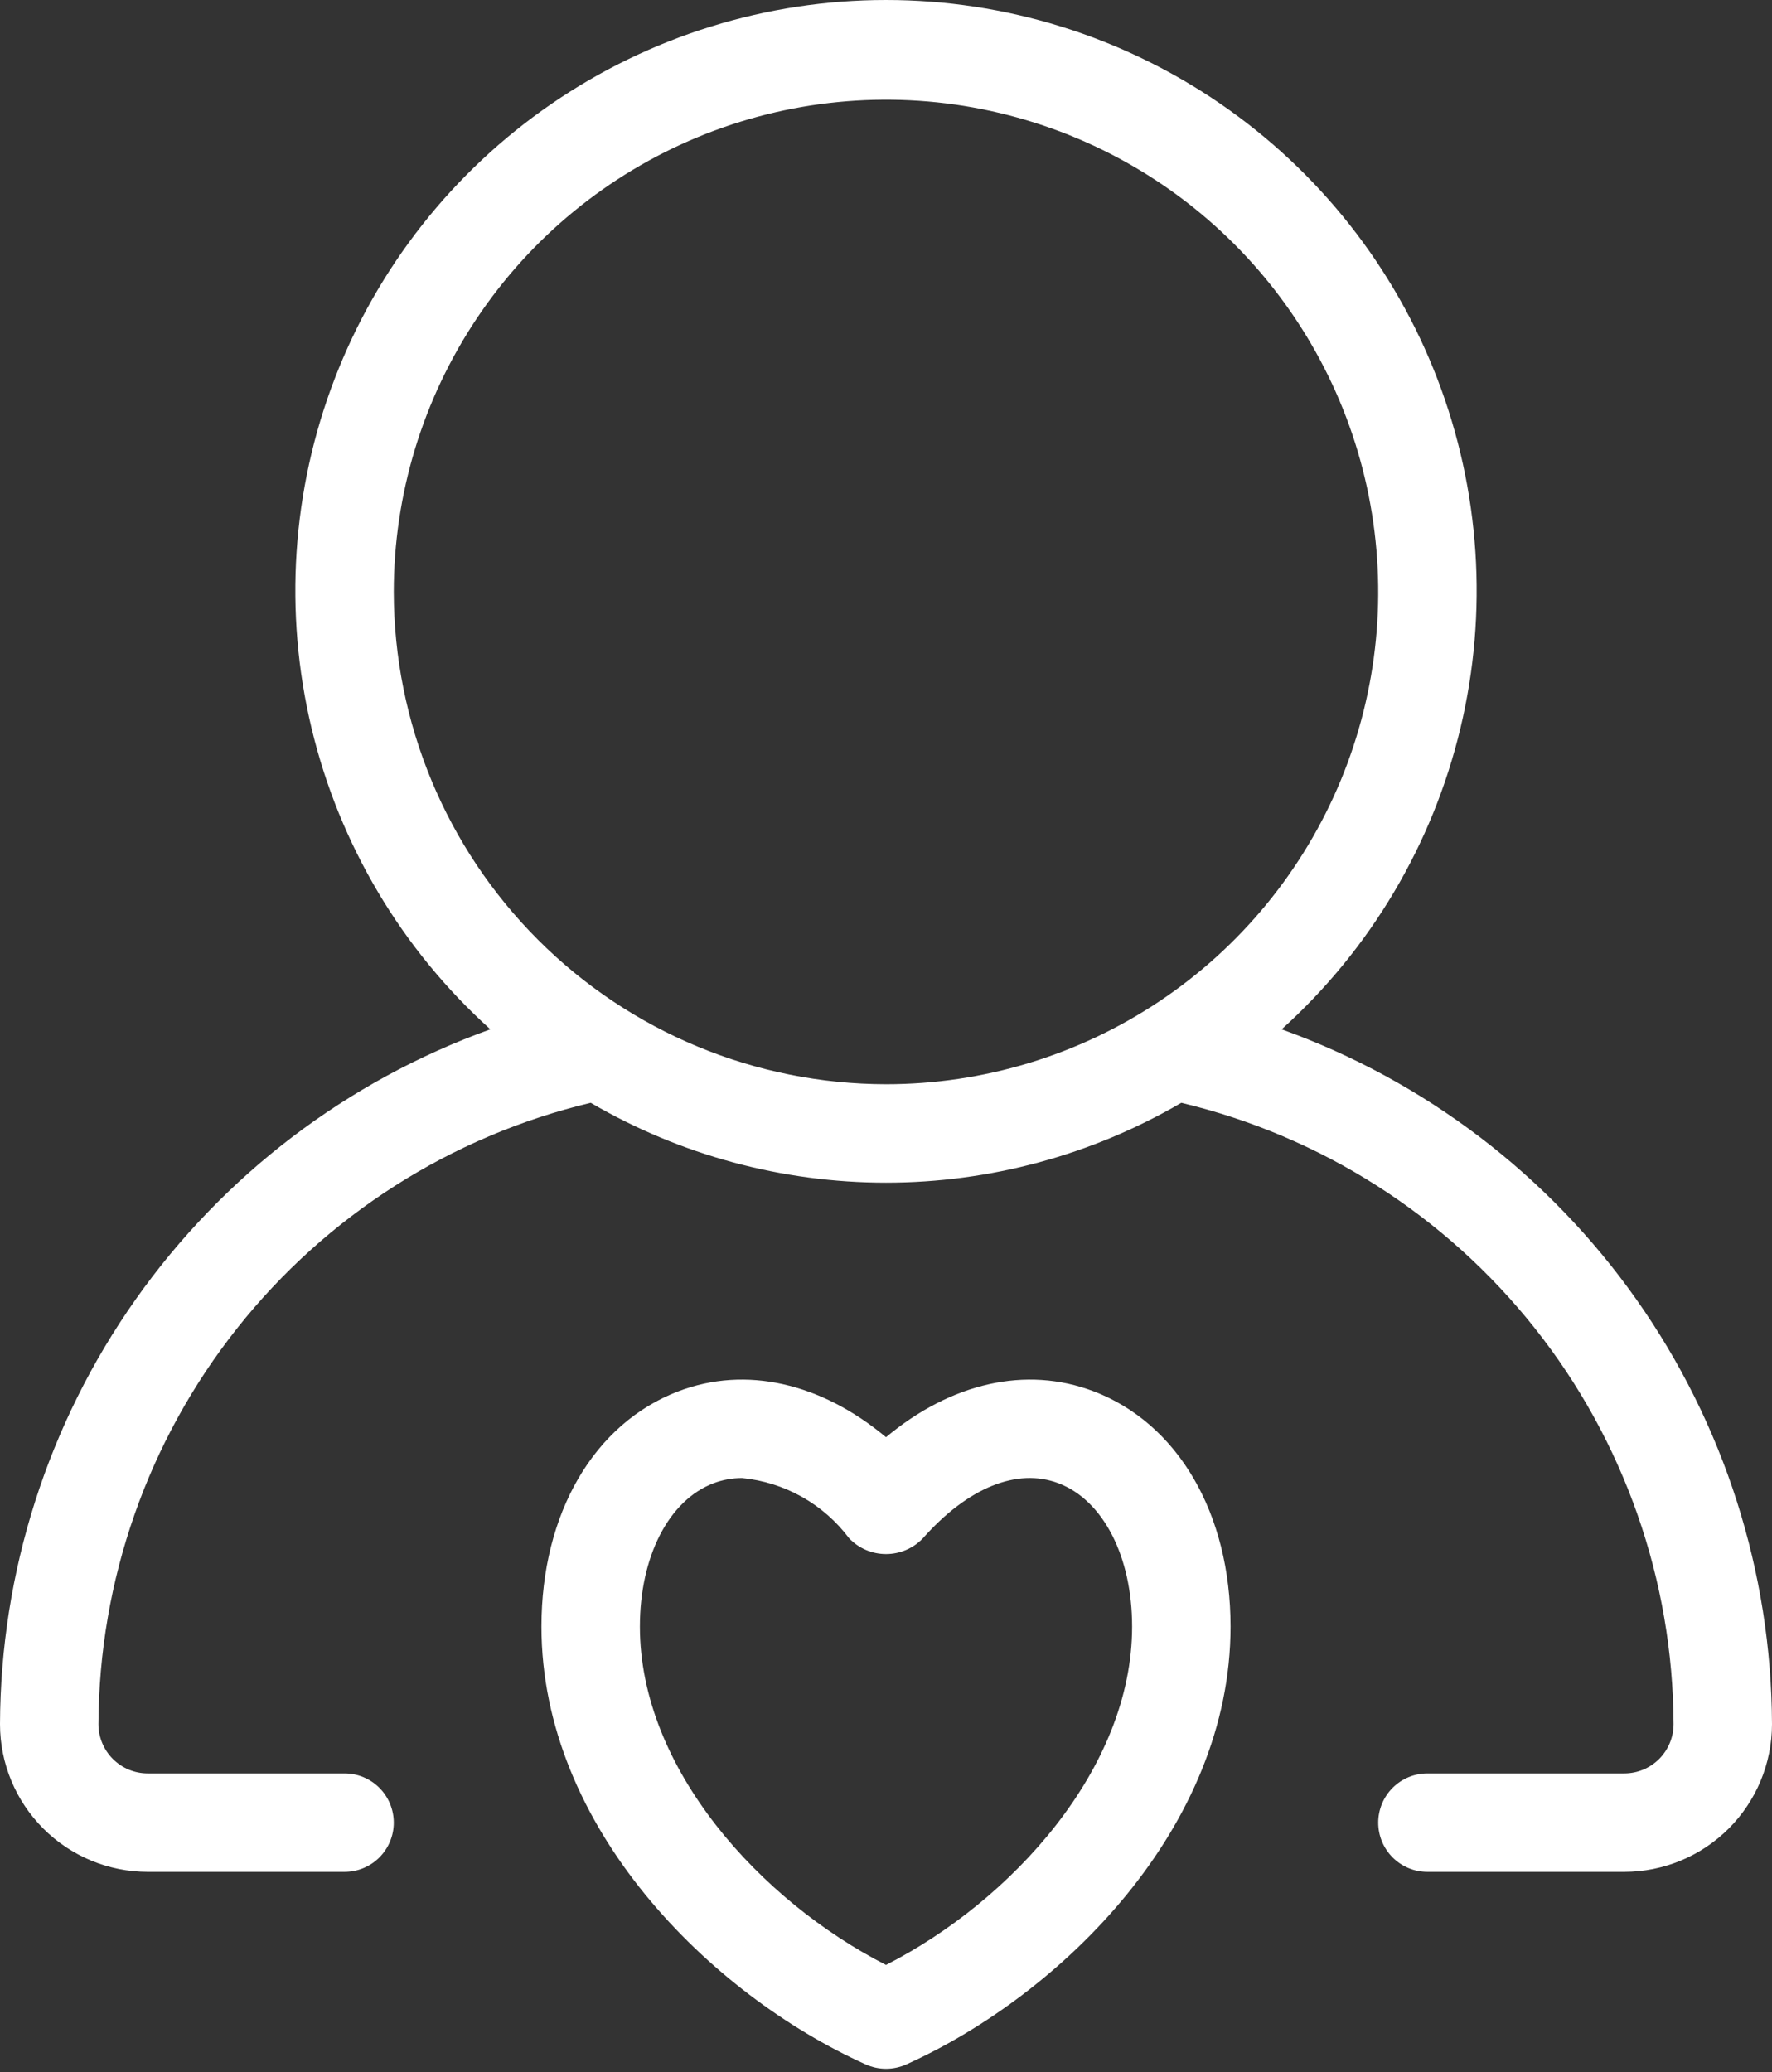 <svg width="384" height="449" viewBox="0 0 384 449" fill="none" xmlns="http://www.w3.org/2000/svg">
<rect x="0" y="0" width="384" height="449" fill="#333333" stroke="none"/>
<path d="M236.96 301.461C222.346 295.919 206.126 299.627 192 311.419C177.866 299.627 161.625 295.919 147.04 301.461C128.719 308.419 117.333 327.961 117.333 352.461C117.333 395.898 153.77 432.088 187.614 447.336C188.994 447.954 190.488 448.273 192 448.273C193.511 448.273 195.006 447.954 196.385 447.336C230.229 432.085 266.666 395.9 266.666 352.461C266.666 327.961 255.281 308.419 236.96 301.461ZM192 425.773C164.823 411.9 138.666 383.252 138.666 352.461C138.666 337.273 144.927 325.085 154.625 321.398C156.605 320.65 158.706 320.269 160.823 320.273C165.385 320.719 169.805 322.11 173.799 324.359C177.794 326.608 181.276 329.666 184.023 333.336C185.054 334.412 186.293 335.269 187.664 335.855C189.035 336.44 190.511 336.742 192.002 336.742C193.493 336.742 194.968 336.44 196.34 335.855C197.711 335.269 198.95 334.412 199.981 333.336C209.731 322.336 220.408 318.002 229.377 321.398C239.073 325.085 245.333 337.273 245.333 352.461C245.333 383.252 219.177 411.9 192 425.773Z" fill="white"/>
<path d="M277.742 223.038C296.955 205.705 310.463 182.955 316.485 157.789C322.508 132.623 320.761 106.223 311.476 82.07C302.191 57.917 285.803 37.145 264.474 22.494C243.145 7.843 217.876 0 192 0C166.124 0 140.855 7.843 119.526 22.494C98.197 37.145 81.809 57.917 72.524 82.07C63.239 106.223 61.492 132.623 67.515 157.789C73.537 182.955 87.045 205.705 106.258 223.038C75.236 234.199 48.4 254.634 29.391 281.57C10.382 308.506 0.121 340.638 0 373.606C0.009 382.09 3.384 390.224 9.383 396.223C15.382 402.222 23.516 405.596 32 405.606H74.667C77.496 405.606 80.209 404.482 82.209 402.481C84.21 400.481 85.333 397.768 85.333 394.939C85.333 392.11 84.21 389.397 82.209 387.396C80.209 385.396 77.496 384.272 74.667 384.272H32C29.172 384.269 26.461 383.144 24.462 381.144C22.462 379.144 21.337 376.433 21.333 373.606C21.453 342.455 32.034 312.247 51.378 287.83C70.722 263.413 97.708 246.202 128.005 238.959C147.426 250.297 169.511 256.272 192 256.272C214.489 256.272 236.574 250.297 255.995 238.959C286.292 246.202 313.278 263.413 332.622 287.83C351.966 312.247 362.547 342.455 362.667 373.606C362.663 376.433 361.538 379.144 359.538 381.144C357.539 383.144 354.828 384.269 352 384.272H309.333C306.504 384.272 303.791 385.396 301.791 387.396C299.79 389.397 298.667 392.11 298.667 394.939C298.667 397.768 299.79 400.481 301.791 402.481C303.791 404.482 306.504 405.606 309.333 405.606H352C360.484 405.596 368.618 402.222 374.617 396.223C380.616 390.224 383.991 382.09 384 373.606C383.879 340.638 373.618 308.506 354.609 281.57C335.6 254.634 308.764 234.199 277.742 223.038ZM85.333 128.272C85.333 107.176 91.589 86.553 103.31 69.011C115.031 51.47 131.69 37.798 151.18 29.725C170.671 21.652 192.118 19.539 212.81 23.655C233.501 27.771 252.507 37.93 267.425 52.847C282.342 67.765 292.501 86.771 296.617 107.463C300.733 128.154 298.621 149.601 290.547 169.092C282.474 188.583 268.802 205.242 251.261 216.962C233.72 228.683 213.097 234.939 192 234.939C163.72 234.906 136.609 223.657 116.612 203.66C96.615 183.664 85.367 156.552 85.333 128.272Z" fill="white"/>
</svg>
